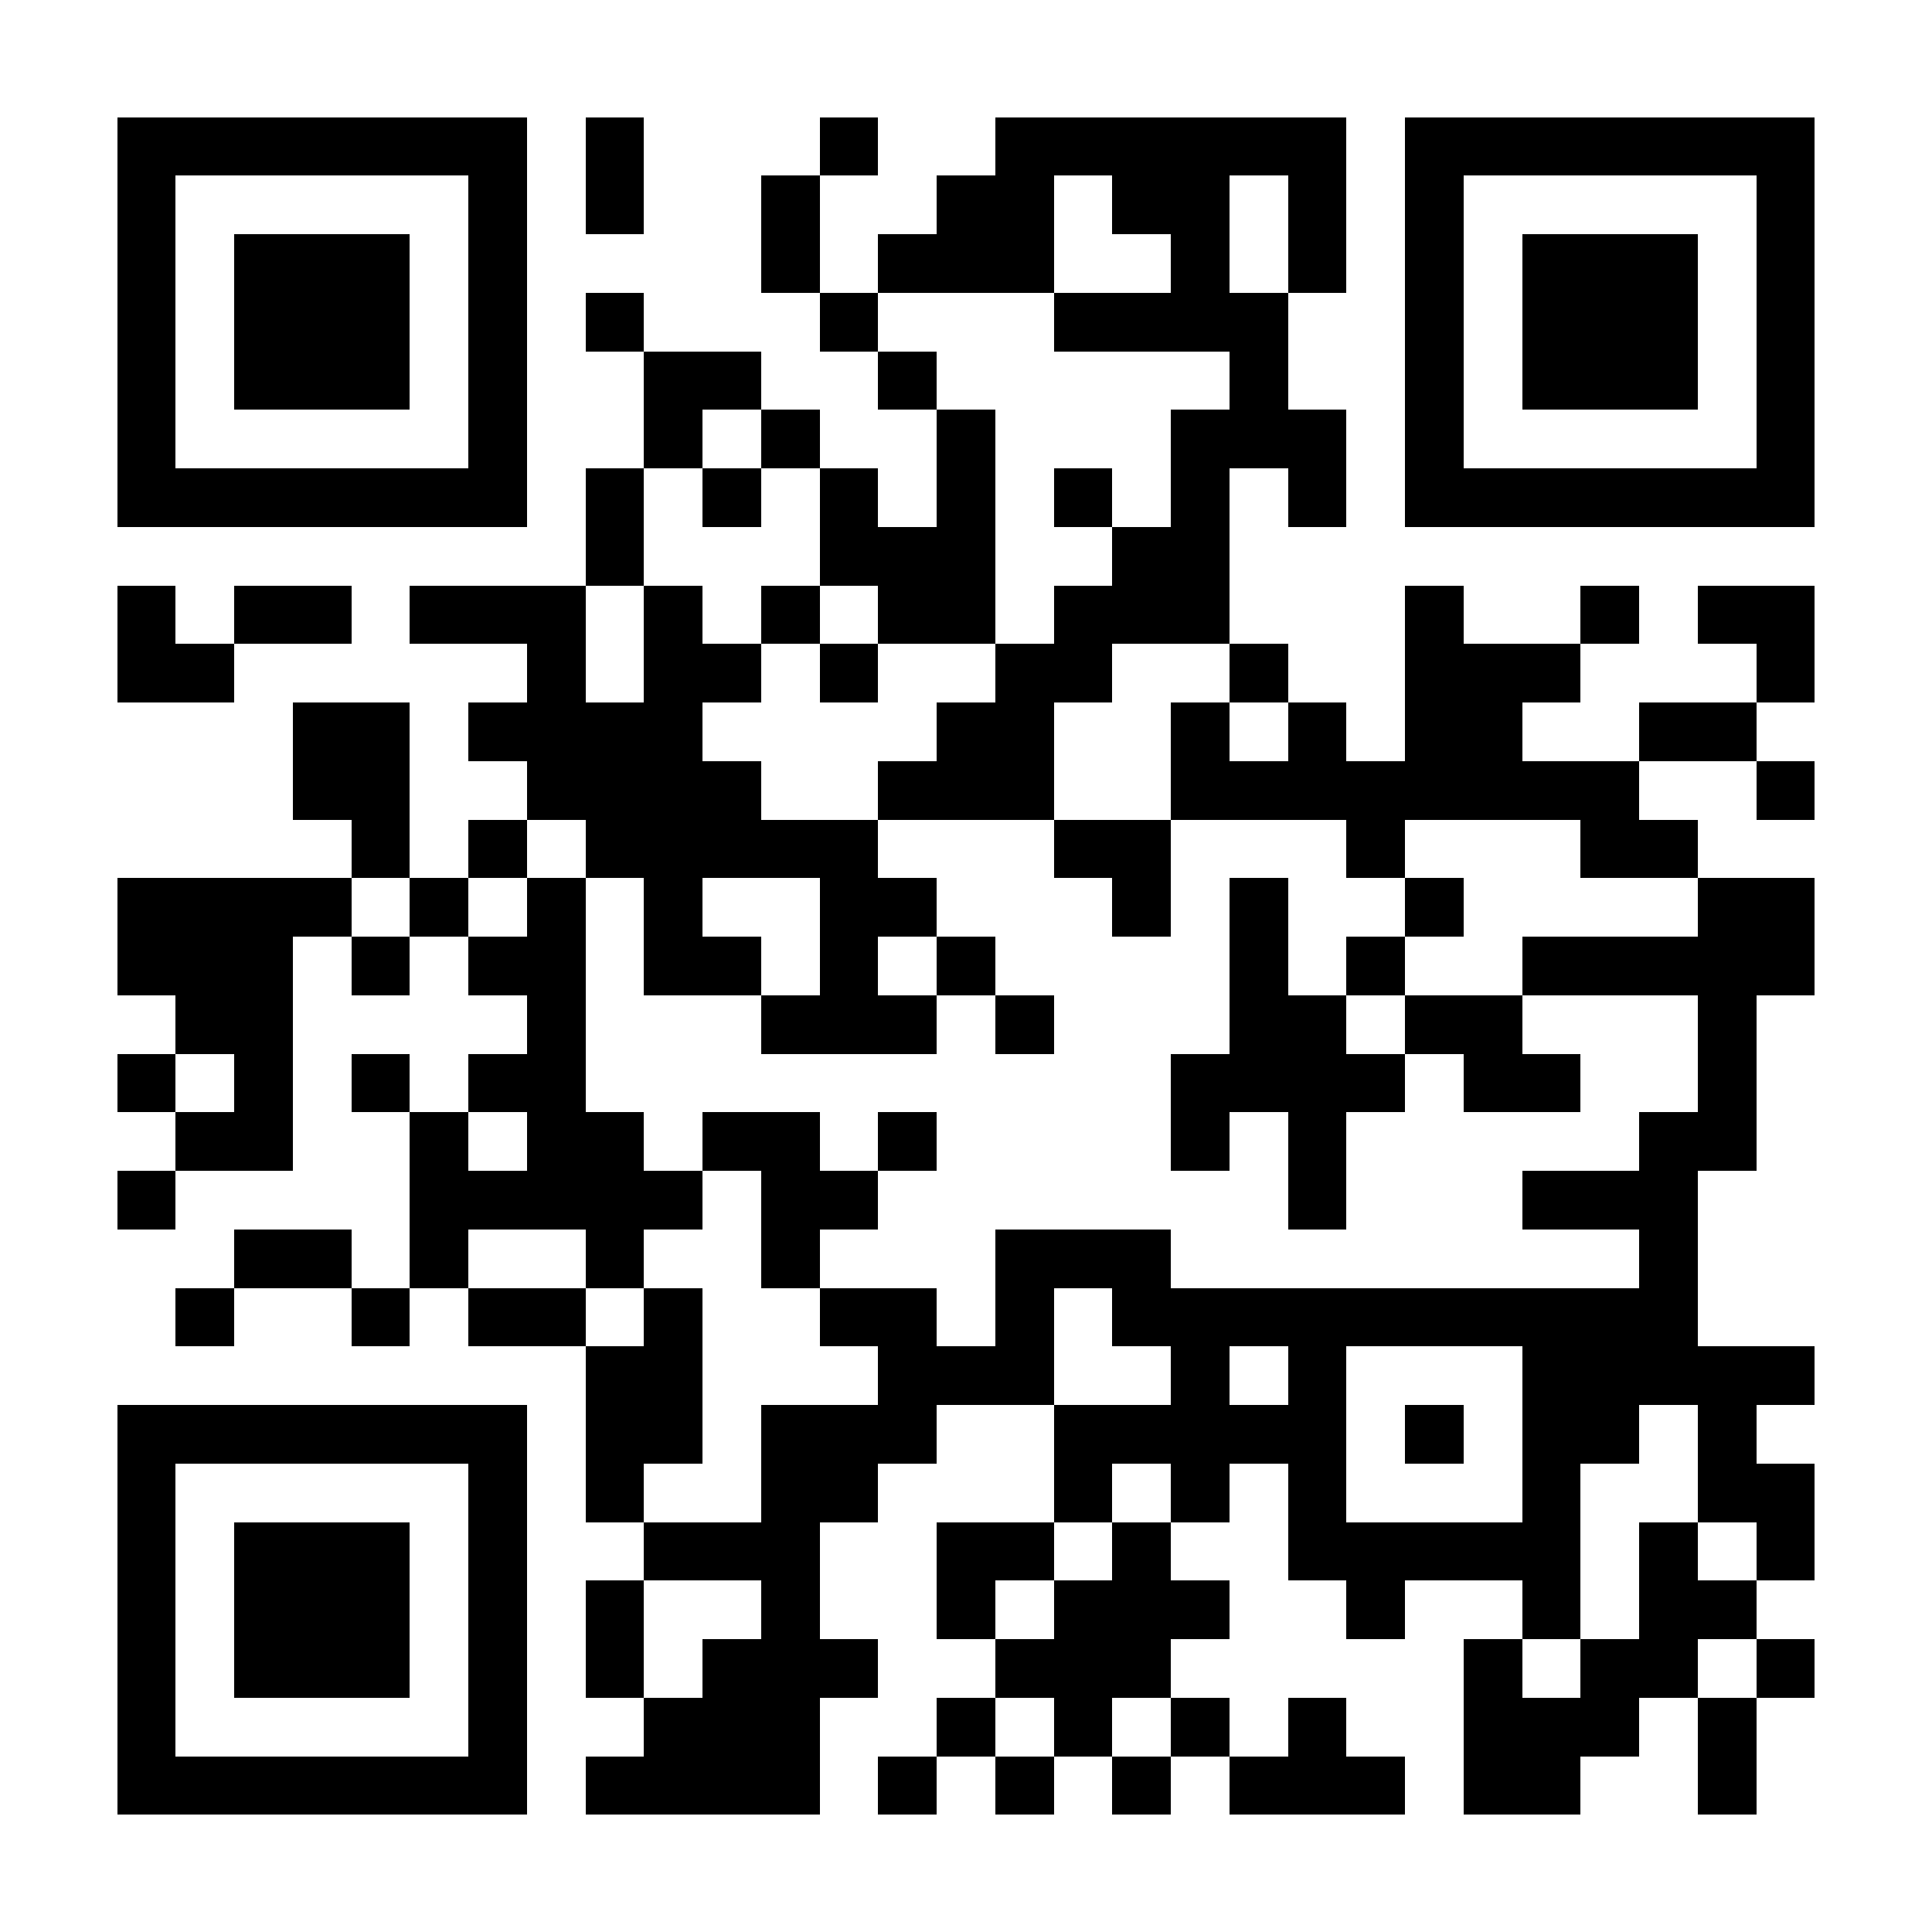 <?xml version="1.0" encoding="UTF-8"?>
<!DOCTYPE svg PUBLIC '-//W3C//DTD SVG 1.0//EN'
          'http://www.w3.org/TR/2001/REC-SVG-20010904/DTD/svg10.dtd'>
<svg fill="#fff" height="33" shape-rendering="crispEdges" style="fill: #fff;" viewBox="0 0 33 33" width="33" xmlns="http://www.w3.org/2000/svg" xmlns:xlink="http://www.w3.org/1999/xlink"
><path d="M0 0h33v33H0z"
  /><path d="M2 2.5h7m1 0h1m3 0h1m2 0h6m1 0h7M2 3.5h1m5 0h1m1 0h1m2 0h1m2 0h2m1 0h2m1 0h1m1 0h1m5 0h1M2 4.5h1m1 0h3m1 0h1m4 0h1m1 0h3m2 0h1m1 0h1m1 0h1m1 0h3m1 0h1M2 5.5h1m1 0h3m1 0h1m1 0h1m3 0h1m3 0h4m2 0h1m1 0h3m1 0h1M2 6.5h1m1 0h3m1 0h1m2 0h2m2 0h1m5 0h1m2 0h1m1 0h3m1 0h1M2 7.5h1m5 0h1m2 0h1m1 0h1m2 0h1m3 0h3m1 0h1m5 0h1M2 8.5h7m1 0h1m1 0h1m1 0h1m1 0h1m1 0h1m1 0h1m1 0h1m1 0h7M10 9.5h1m3 0h3m2 0h2M2 10.5h1m1 0h2m1 0h3m1 0h1m1 0h1m1 0h2m1 0h3m3 0h1m2 0h1m1 0h2M2 11.5h2m5 0h1m1 0h2m1 0h1m2 0h2m2 0h1m2 0h3m3 0h1M5 12.5h2m1 0h4m4 0h2m2 0h1m1 0h1m1 0h2m2 0h2M5 13.5h2m2 0h4m2 0h3m2 0h8m2 0h1M6 14.5h1m1 0h1m1 0h5m3 0h2m3 0h1m3 0h2M2 15.5h4m1 0h1m1 0h1m1 0h1m2 0h2m3 0h1m1 0h1m2 0h1m4 0h2M2 16.5h3m1 0h1m1 0h2m1 0h2m1 0h1m1 0h1m4 0h1m1 0h1m2 0h5M3 17.5h2m4 0h1m3 0h3m1 0h1m3 0h2m1 0h2m3 0h1M2 18.5h1m1 0h1m1 0h1m1 0h2m10 0h4m1 0h2m2 0h1M3 19.5h2m2 0h1m1 0h2m1 0h2m1 0h1m4 0h1m1 0h1m5 0h2M2 20.5h1m4 0h5m1 0h2m7 0h1m3 0h3M4 21.5h2m1 0h1m2 0h1m2 0h1m3 0h3m8 0h1M3 22.5h1m2 0h1m1 0h2m1 0h1m2 0h2m1 0h1m1 0h10M10 23.5h2m3 0h3m2 0h1m1 0h1m3 0h5M2 24.5h7m1 0h2m1 0h3m2 0h5m1 0h1m1 0h2m1 0h1M2 25.5h1m5 0h1m1 0h1m2 0h2m3 0h1m1 0h1m1 0h1m3 0h1m2 0h2M2 26.5h1m1 0h3m1 0h1m2 0h3m2 0h2m1 0h1m2 0h5m1 0h1m1 0h1M2 27.5h1m1 0h3m1 0h1m1 0h1m2 0h1m2 0h1m1 0h3m2 0h1m2 0h1m1 0h2M2 28.5h1m1 0h3m1 0h1m1 0h1m1 0h3m2 0h3m5 0h1m1 0h2m1 0h1M2 29.5h1m5 0h1m2 0h3m2 0h1m1 0h1m1 0h1m1 0h1m2 0h3m1 0h1M2 30.5h7m1 0h4m1 0h1m1 0h1m1 0h1m1 0h3m1 0h2m2 0h1" stroke="#000"
/></svg
>

